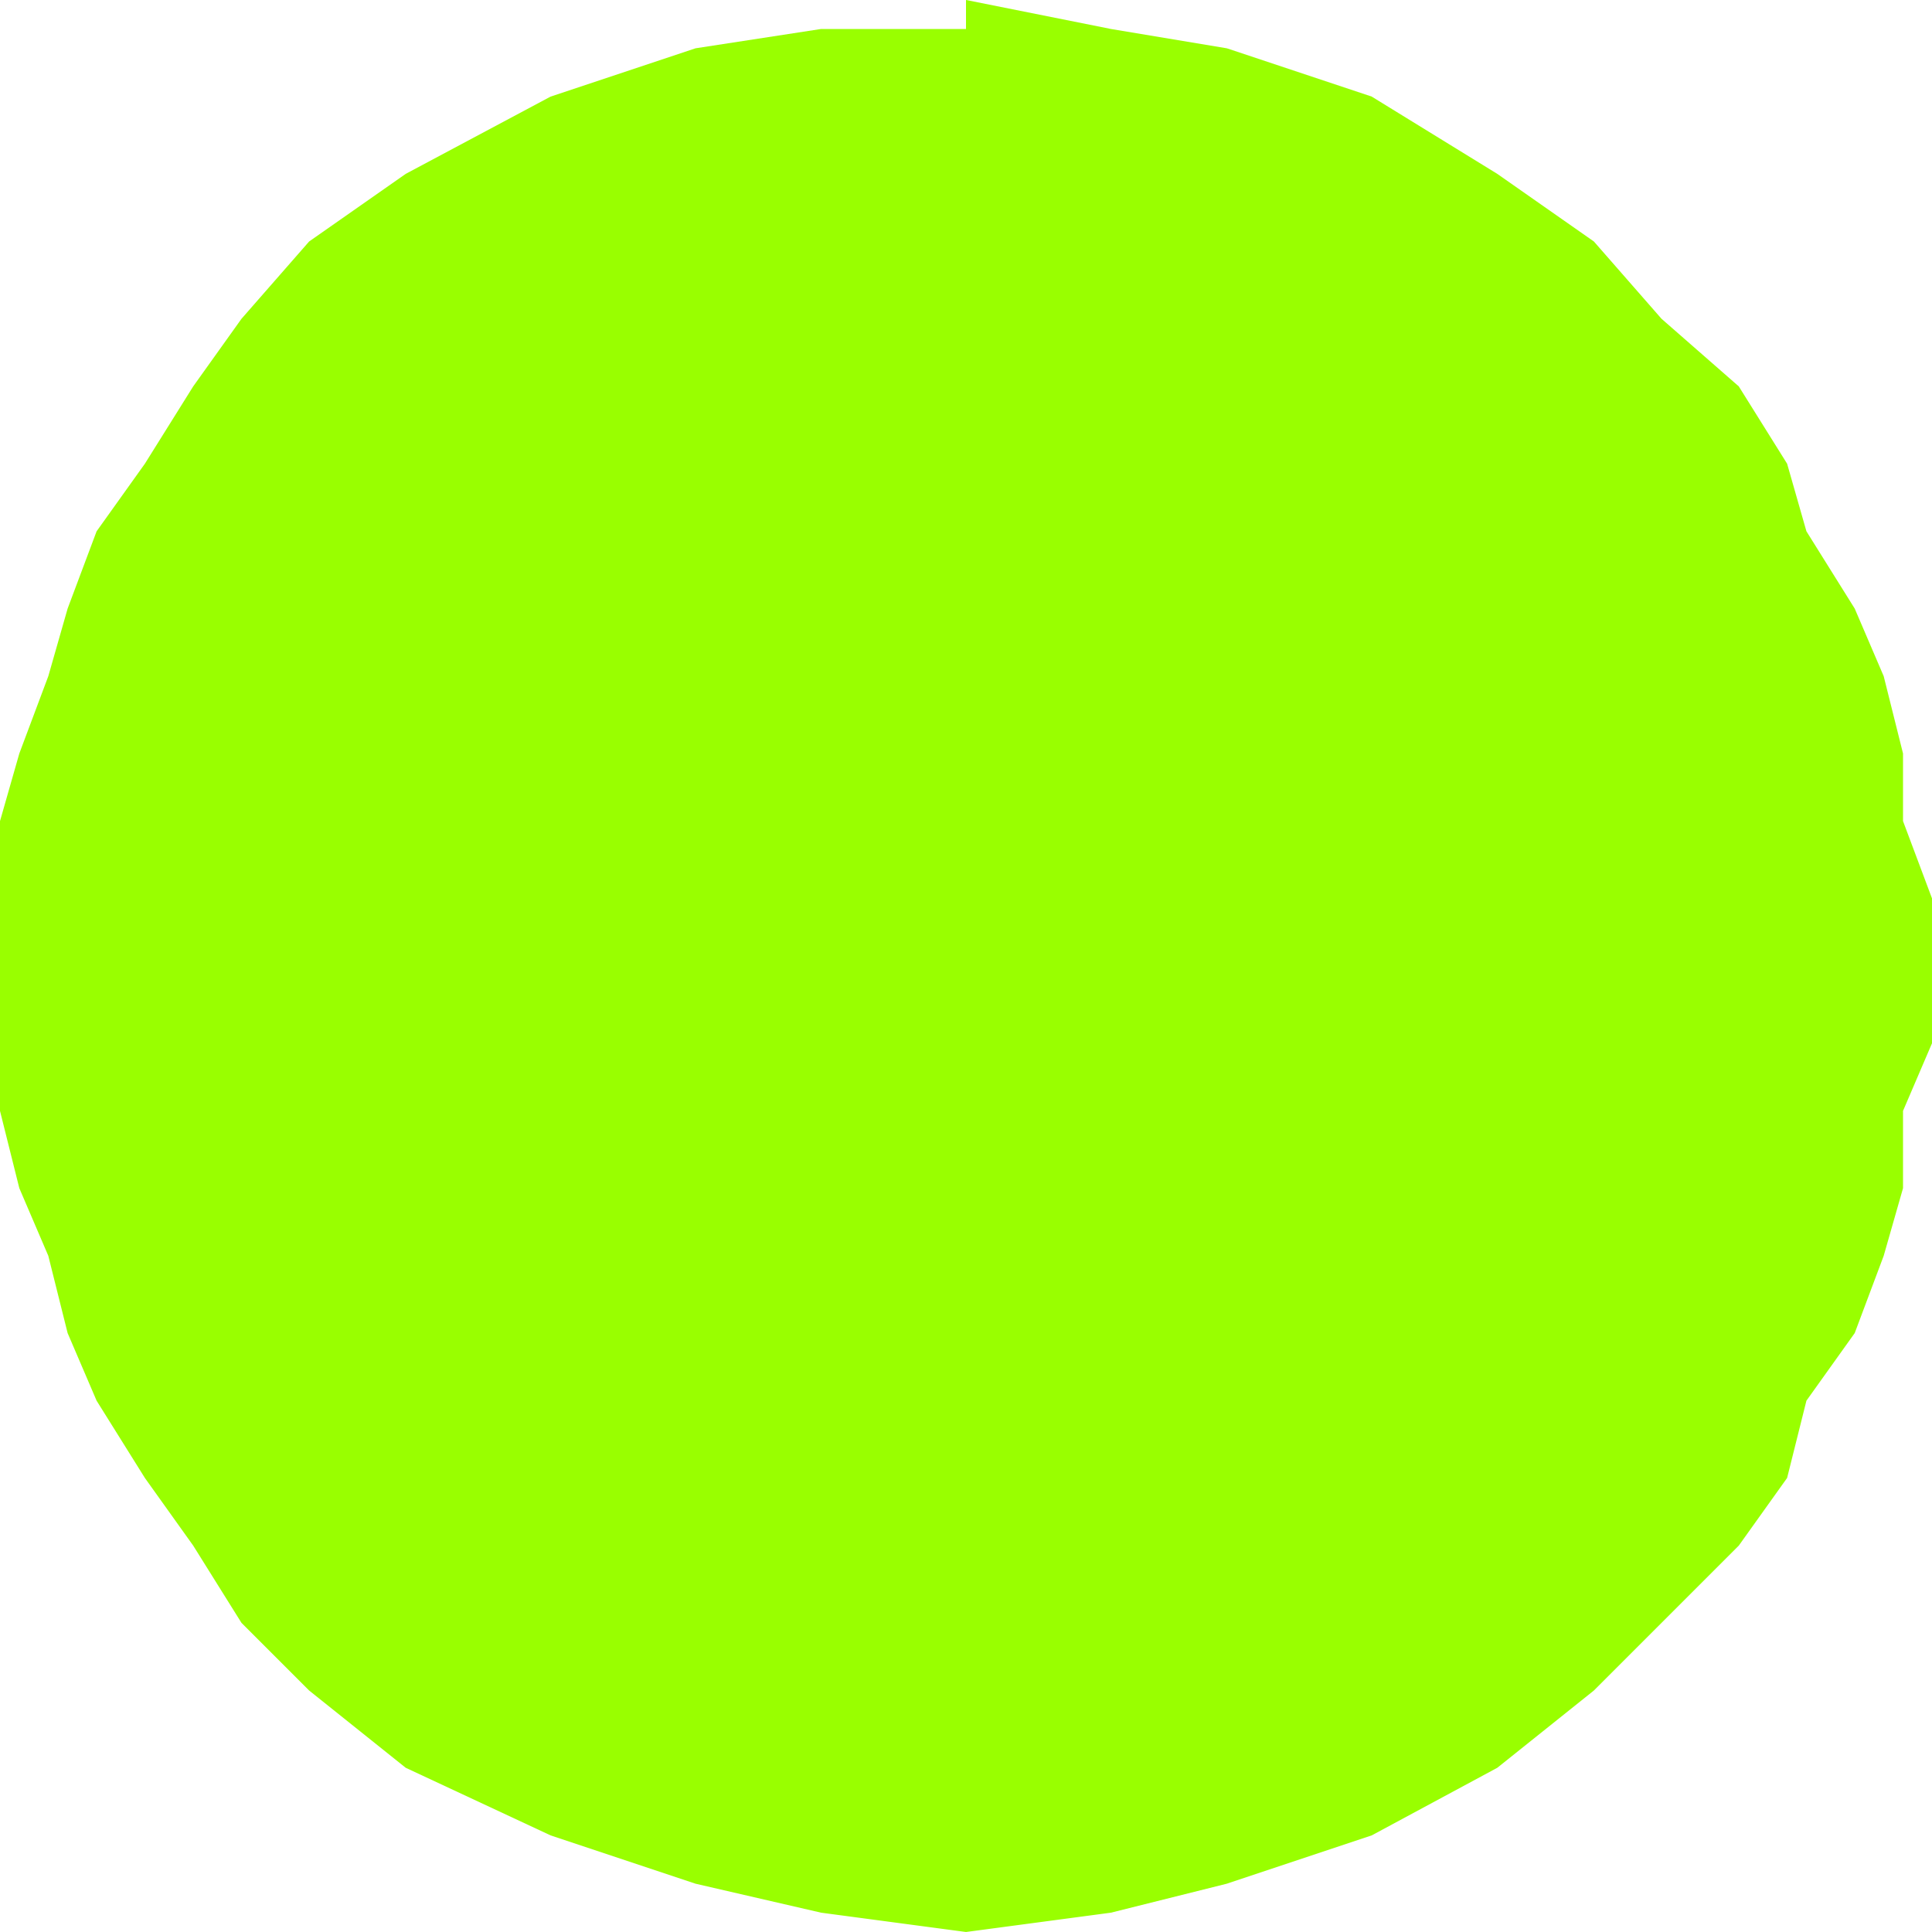 <?xml version="1.0" encoding="UTF-8" standalone="no"?>
<svg xmlns:xlink="http://www.w3.org/1999/xlink" height="10.0px" width="10.0px" xmlns="http://www.w3.org/2000/svg">
  <g transform="matrix(1.0, 0.0, 0.0, 1.0, 5.0, 5.0)">
    <path d="M-2.15 -4.5 L-1.4 -4.75 -0.75 -4.85 0.0 -4.85 0.0 -5.0 0.75 -4.85 1.35 -4.75 2.1 -4.5 2.75 -4.1 3.25 -3.75 3.6 -3.35 4.0 -3.0 4.25 -2.6 4.35 -2.25 4.6 -1.85 4.75 -1.5 4.85 -1.1 4.85 -0.75 5.0 -0.35 5.0 0.0 5.0 0.4 4.85 0.75 4.85 1.15 4.75 1.5 4.6 1.9 4.35 2.25 4.25 2.65 4.0 3.0 3.6 3.4 3.25 3.75 2.75 4.15 2.1 4.5 1.35 4.75 0.75 4.9 0.0 5.0 -0.75 4.9 -1.4 4.75 -2.15 4.5 -2.9 4.15 -3.4 3.75 -3.75 3.4 -4.0 3.0 -4.25 2.65 -4.5 2.25 -4.65 1.9 -4.75 1.5 -4.9 1.15 -5.0 0.75 -5.0 0.4 -5.0 0.0 -5.0 -0.35 -5.0 -0.75 -4.9 -1.1 -4.75 -1.5 -4.65 -1.85 -4.5 -2.25 -4.25 -2.6 -4.0 -3.0 -3.75 -3.35 -3.4 -3.75 -2.9 -4.1 -2.15 -4.5" fill="#99ff00" fill-rule="evenodd" stroke="none"/>
  </g>
</svg>
